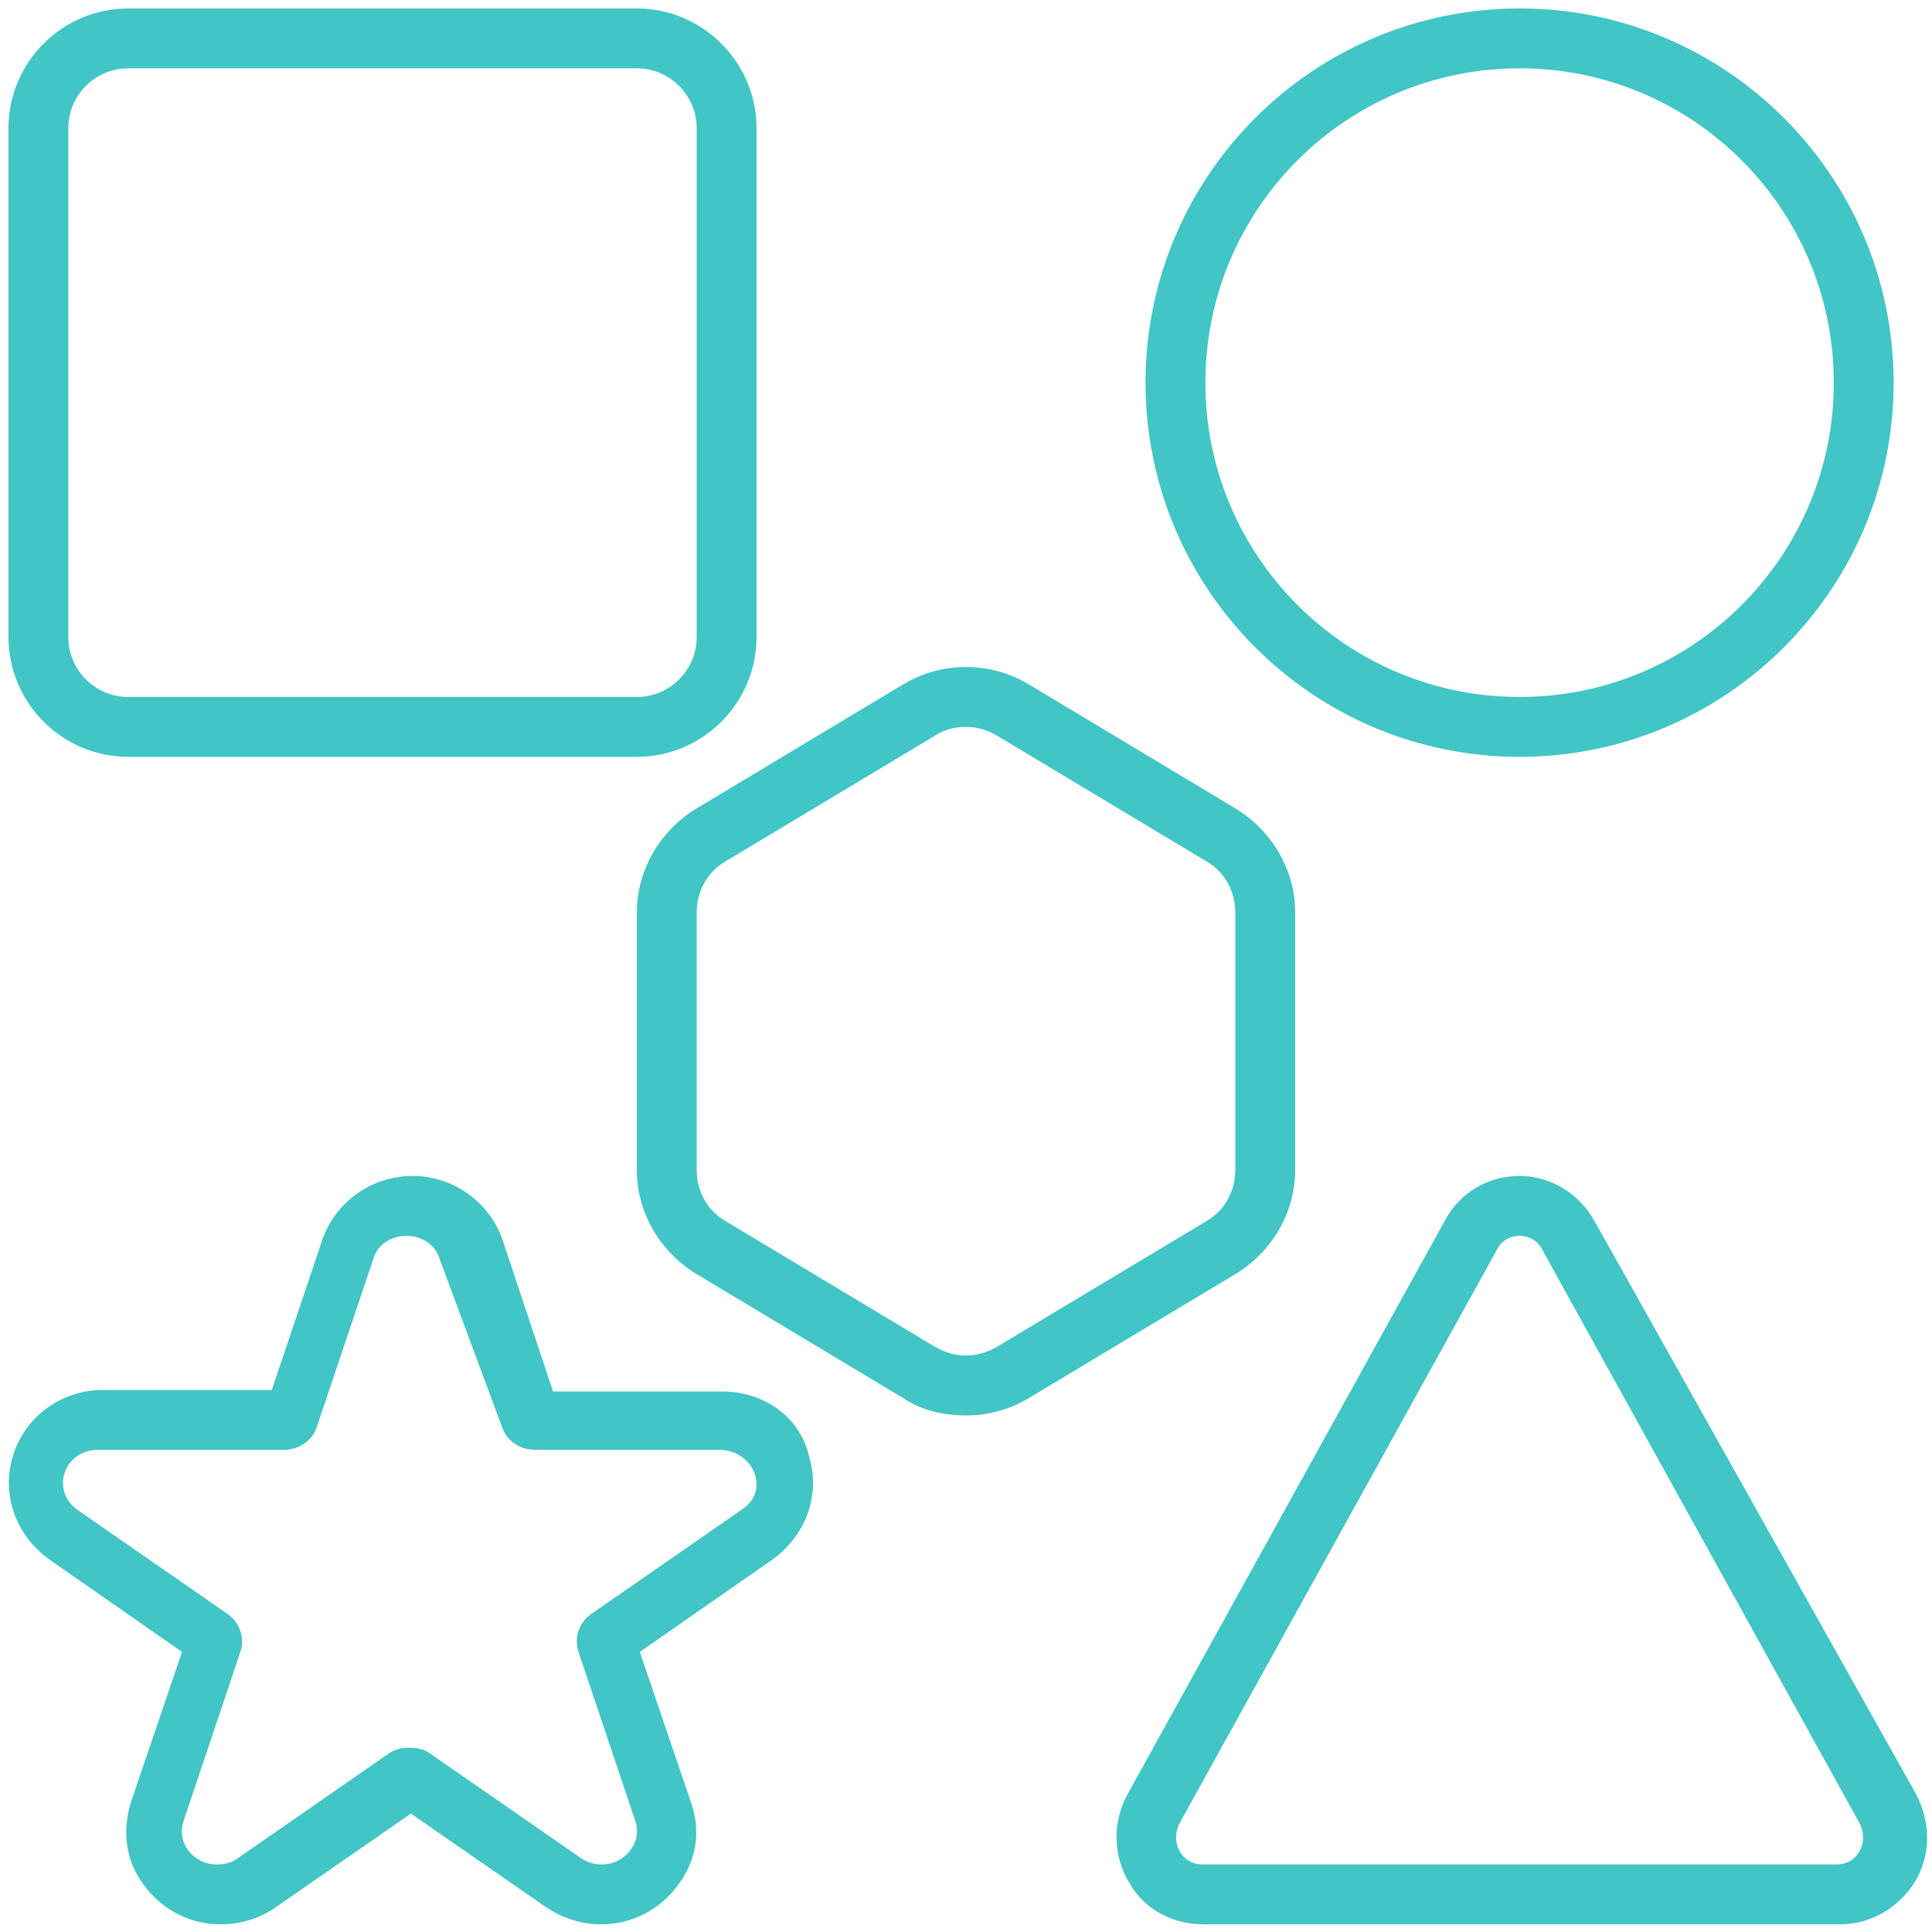 <svg xmlns="http://www.w3.org/2000/svg" xmlns:xlink="http://www.w3.org/1999/xlink" width="810pt" height="810pt" viewBox="0 0 810 810"><defs><clipPath id="clip1"><path d="M 3 3.543 L 318 3.543 L 318 318 L 3 318 Z M 3 3.543 "></path></clipPath><clipPath id="clip2"><path d="M 480 3.543 L 794 3.543 L 794 318 L 480 318 Z M 480 3.543 "></path></clipPath><clipPath id="clip3"><path d="M 468 493 L 808 493 L 808 806.793 L 468 806.793 Z M 468 493 "></path></clipPath><clipPath id="clip4"><path d="M 3 493 L 341 493 L 341 806.793 L 3 806.793 Z M 3 493 "></path></clipPath></defs><g id="surface1"><g clip-path="url(#clip1)" clip-rule="nonzero"><path style=" stroke:none;fill-rule:nonzero;fill:rgb(25.49%,77.249%,77.249%);fill-opacity:1;" d="M 53.727 317.312 L 267 317.312 C 294.602 317.312 317.184 294.723 317.184 267.109 L 317.184 53.746 C 317.184 26.137 294.602 3.543 267 3.543 L 53.727 3.543 C 26.125 3.543 3.547 26.137 3.547 53.746 L 3.547 267.109 C 3.547 294.723 26.125 317.312 53.727 317.312 Z M 28.637 53.746 C 28.637 39.941 39.926 28.645 53.727 28.645 L 267 28.645 C 280.801 28.645 292.09 39.941 292.09 53.746 L 292.09 267.109 C 292.09 280.918 280.801 292.211 267 292.211 L 53.727 292.211 C 39.926 292.211 28.637 280.918 28.637 267.109 Z M 28.637 53.746 "></path></g><g clip-path="url(#clip2)" clip-rule="nonzero"><path style=" stroke:none;fill-rule:nonzero;fill:rgb(25.49%,77.249%,77.249%);fill-opacity:1;" d="M 637.09 317.312 C 723.656 317.312 793.91 247.027 793.91 160.43 C 793.91 73.828 723.656 3.543 637.09 3.543 C 550.527 3.543 480.273 73.828 480.273 160.43 C 480.273 247.027 550.527 317.312 637.09 317.312 Z M 637.09 28.645 C 709.855 28.645 768.82 87.633 768.82 160.43 C 768.82 233.223 709.855 292.211 637.09 292.211 C 564.328 292.211 505.363 233.223 505.363 160.43 C 505.363 87.633 564.328 28.645 637.09 28.645 Z M 637.09 28.645 "></path></g><g clip-path="url(#clip3)" clip-rule="nonzero"><path style=" stroke:none;fill-rule:nonzero;fill:rgb(25.49%,77.249%,77.249%);fill-opacity:1;" d="M 668.453 511.852 C 662.184 500.555 650.266 493.023 637.09 493.023 C 623.918 493.023 612 499.926 605.727 511.852 L 472.746 752.199 C 466.473 763.492 466.473 777.926 473.371 789.223 C 479.645 800.52 491.562 806.793 504.738 806.793 L 771.328 806.793 C 784.5 806.793 795.793 799.891 802.691 789.223 C 809.59 777.926 809.59 764.121 803.32 752.199 Z M 770.074 781.691 L 504.109 781.691 C 495.328 781.691 490.309 772.277 494.699 764.121 L 627.684 523.773 C 629.562 520.008 633.328 518.125 637.09 518.125 C 640.855 518.125 644.617 520.008 646.5 523.773 L 779.48 764.121 C 783.875 772.277 778.855 781.691 770.074 781.691 Z M 770.074 781.691 "></path></g><g clip-path="url(#clip4)" clip-rule="nonzero"><path style=" stroke:none;fill-rule:nonzero;fill:rgb(25.49%,77.249%,77.249%);fill-opacity:1;" d="M 302.754 583.391 L 231.871 583.391 L 210.547 519.379 C 204.898 503.691 189.844 493.023 172.91 493.023 C 155.973 493.023 140.918 503.691 135.273 519.379 L 113.945 582.762 L 43.062 582.762 C 25.5 582.762 10.445 594.059 5.426 610.375 C 0.41 626.691 6.68 643.633 20.48 653.676 L 76.309 692.582 L 54.98 755.336 C 51.219 767.258 52.473 779.809 60 789.852 C 67.527 800.52 79.445 806.793 92.617 806.793 C 100.773 806.793 108.926 804.285 115.199 799.891 L 172.281 760.355 L 229.363 799.891 C 236.262 804.285 243.789 806.793 251.945 806.793 C 265.117 806.793 277.035 800.52 284.562 789.852 C 292.09 779.809 293.973 767.258 289.582 755.336 L 268.254 692.582 L 324.082 653.676 C 337.883 643.633 344.156 626.691 339.137 610.375 C 335.371 594.059 320.316 583.391 302.754 583.391 Z M 310.91 632.965 L 247.555 676.895 C 242.535 680.66 240.656 686.934 242.535 692.582 L 266.371 763.492 C 269.508 772.906 261.355 781.691 252.574 781.691 C 249.438 781.691 246.926 781.066 243.789 779.184 L 180.438 735.254 C 177.926 733.371 174.789 732.746 171.652 732.746 C 168.52 732.746 165.383 733.371 162.871 735.254 L 99.52 779.184 C 97.008 781.066 93.871 781.691 90.734 781.691 C 81.953 781.691 73.801 773.535 76.938 763.492 L 100.773 692.582 C 102.652 686.934 100.773 680.66 95.754 676.895 L 32.398 632.965 C 21.109 624.809 26.754 607.863 41.18 607.863 L 118.965 607.863 C 125.234 607.863 130.883 604.098 132.762 598.449 L 156.602 527.539 C 158.48 521.262 164.754 518.125 170.398 518.125 C 176.047 518.125 182.316 521.262 184.199 527.539 L 210.547 598.449 C 212.426 604.098 218.074 607.863 224.344 607.863 L 302.129 607.863 C 316.555 608.492 322.828 625.434 310.91 632.965 Z M 310.91 632.965 "></path></g><path style=" stroke:none;fill-rule:nonzero;fill:rgb(25.49%,77.249%,77.249%);fill-opacity:1;" d="M 543 490.516 L 543 382.578 C 543 365.008 533.59 348.691 518.535 339.277 L 430.719 286.562 C 423.191 282.172 414.41 279.66 405 279.66 C 395.59 279.66 386.809 282.172 379.281 286.562 L 291.465 339.277 C 276.41 348.691 267 365.008 267 382.578 L 267 490.516 C 267 508.086 276.41 524.402 291.465 533.812 L 379.281 586.527 C 386.809 591.547 396.219 593.43 405 593.43 C 414.41 593.43 423.191 590.922 430.719 586.527 L 518.535 533.812 C 533.59 524.402 543 508.086 543 490.516 Z M 517.91 490.516 C 517.91 499.301 513.52 507.457 505.992 511.852 L 418.172 564.562 C 413.781 567.074 409.391 568.328 405 568.328 C 400.609 568.328 396.219 567.074 391.828 564.562 L 304.008 511.852 C 296.48 507.457 292.09 499.301 292.09 490.516 L 292.09 382.578 C 292.09 373.793 296.48 365.633 304.008 361.242 L 391.828 308.527 C 395.59 306.016 399.98 304.762 405 304.762 C 410.02 304.762 413.781 306.02 418.172 308.527 L 505.992 361.242 C 513.52 365.633 517.91 373.793 517.91 382.578 Z M 517.91 490.516 "></path></g></svg>